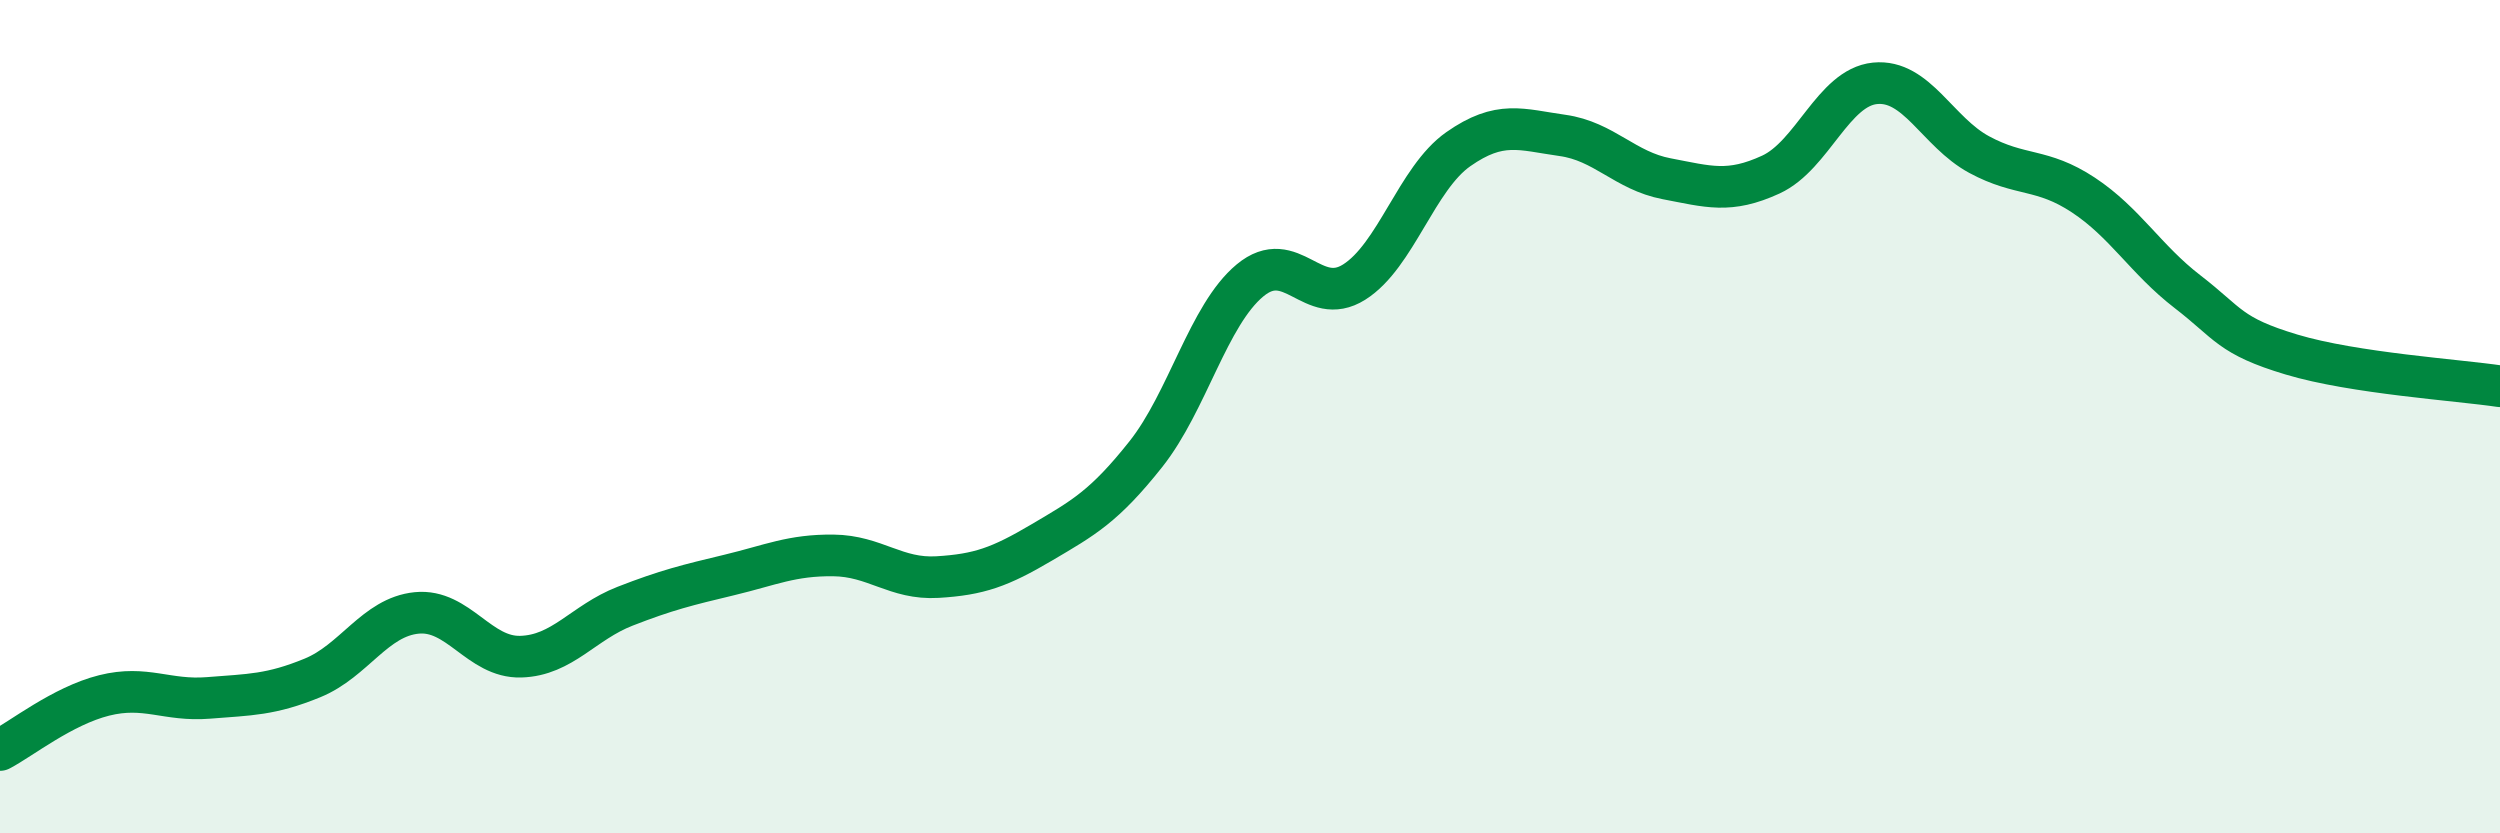 
    <svg width="60" height="20" viewBox="0 0 60 20" xmlns="http://www.w3.org/2000/svg">
      <path
        d="M 0,18 C 0.5,17.74 1.5,16.94 2.5,16.69 C 3.5,16.44 4,16.83 5,16.75 C 6,16.67 6.5,16.68 7.5,16.27 C 8.5,15.86 9,14.81 10,14.71 C 11,14.61 11.5,15.79 12.5,15.76 C 13.5,15.73 14,14.94 15,14.55 C 16,14.16 16.5,14.04 17.5,13.8 C 18.5,13.56 19,13.32 20,13.33 C 21,13.34 21.5,13.91 22.5,13.85 C 23.5,13.79 24,13.61 25,13.02 C 26,12.43 26.5,12.16 27.5,10.9 C 28.5,9.64 29,7.56 30,6.73 C 31,5.9 31.5,7.4 32.5,6.77 C 33.5,6.14 34,4.28 35,3.58 C 36,2.88 36.5,3.11 37.5,3.25 C 38.5,3.39 39,4.1 40,4.29 C 41,4.48 41.5,4.65 42.5,4.19 C 43.5,3.73 44,2.1 45,2 C 46,1.9 46.5,3.17 47.5,3.71 C 48.5,4.25 49,4.02 50,4.68 C 51,5.34 51.5,6.23 52.5,7 C 53.5,7.77 53.5,8.06 55,8.51 C 56.5,8.96 59,9.12 60,9.27L60 20L0 20Z"
        fill="#008740"
        opacity="0.1"
        stroke-linecap="round"
        stroke-linejoin="round"
      />
      <path
        d="M 0,18 C 0.5,17.74 1.5,16.94 2.5,16.69 C 3.5,16.44 4,16.83 5,16.75 C 6,16.67 6.5,16.68 7.5,16.27 C 8.5,15.86 9,14.81 10,14.71 C 11,14.61 11.5,15.79 12.5,15.76 C 13.5,15.73 14,14.94 15,14.55 C 16,14.16 16.5,14.04 17.5,13.8 C 18.5,13.56 19,13.32 20,13.33 C 21,13.34 21.5,13.91 22.5,13.85 C 23.5,13.79 24,13.61 25,13.02 C 26,12.43 26.5,12.16 27.5,10.9 C 28.5,9.64 29,7.56 30,6.73 C 31,5.9 31.5,7.4 32.5,6.77 C 33.5,6.14 34,4.28 35,3.58 C 36,2.88 36.5,3.11 37.5,3.25 C 38.5,3.39 39,4.1 40,4.29 C 41,4.48 41.5,4.65 42.5,4.19 C 43.5,3.73 44,2.1 45,2 C 46,1.9 46.5,3.17 47.5,3.71 C 48.5,4.25 49,4.02 50,4.68 C 51,5.34 51.5,6.23 52.5,7 C 53.5,7.77 53.5,8.06 55,8.51 C 56.5,8.96 59,9.12 60,9.27"
        stroke="#008740"
        stroke-width="1"
        fill="none"
        stroke-linecap="round"
        stroke-linejoin="round"
      />
    </svg>
  